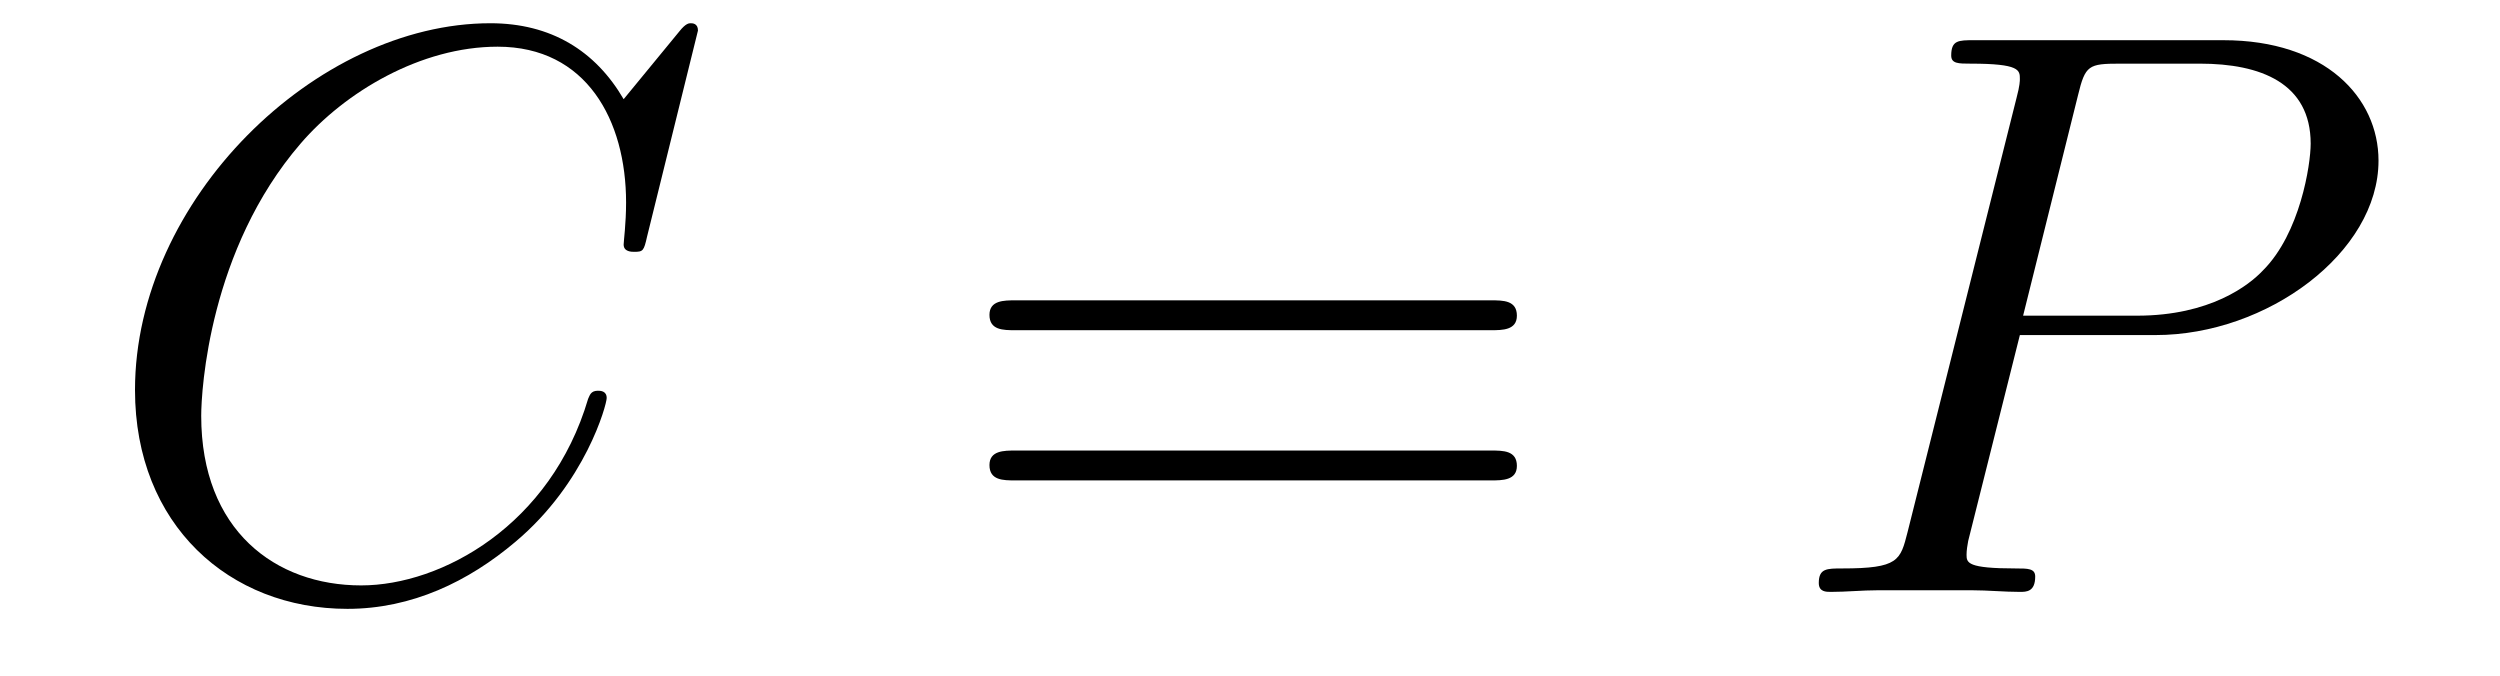 <?xml version='1.0' encoding='UTF-8'?>
<!-- This file was generated by dvisvgm 2.8.1 -->
<svg version='1.1' xmlns='http://www.w3.org/2000/svg' xmlns:xlink='http://www.w3.org/1999/xlink' width='37pt' height='10pt' viewBox='0 -10 37 10'>
<g id='page1'>
<g transform='matrix(1 0 0 -1 -127 653)'>
<path d='M137.33 662.548C137.33 662.656 137.246 662.656 137.222 662.656C137.198 662.656 137.15 662.656 137.055 662.536L136.23 661.532C135.812 662.249 135.154 662.656 134.258 662.656C131.675 662.656 128.998 660.038 128.998 657.228C128.998 655.232 130.396 653.989 132.142 653.989C133.098 653.989 133.935 654.395 134.628 654.981C135.668 655.854 135.979 657.013 135.979 657.109C135.979 657.217 135.883 657.217 135.848 657.217C135.74 657.217 135.728 657.145 135.704 657.097C135.154 655.232 133.54 654.336 132.345 654.336C131.078 654.336 129.978 655.148 129.978 656.846C129.978 657.228 130.098 659.308 131.448 660.874C132.106 661.64 133.229 662.309 134.365 662.309C135.68 662.309 136.266 661.221 136.266 660.002C136.266 659.691 136.23 659.428 136.23 659.38C136.23 659.273 136.349 659.273 136.385 659.273C136.517 659.273 136.529 659.285 136.577 659.5L137.33 662.548Z'/>
<path d='M149.067 658.113C149.235 658.113 149.45 658.113 149.45 658.328C149.45 658.555 149.247 658.555 149.067 658.555H142.027C141.859 658.555 141.644 658.555 141.644 658.34C141.644 658.113 141.847 658.113 142.027 658.113H149.067ZM149.067 655.89C149.235 655.89 149.45 655.89 149.45 656.105C149.45 656.332 149.247 656.332 149.067 656.332H142.027C141.859 656.332 141.644 656.332 141.644 656.117C141.644 655.89 141.847 655.89 142.027 655.89H149.067Z'/>
<path d='M156.894 658.041H158.902C160.552 658.041 162.202 659.261 162.202 660.623C162.202 661.556 161.413 662.405 159.907 662.405H156.213C155.986 662.405 155.878 662.405 155.878 662.178C155.878 662.058 155.986 662.058 156.165 662.058C156.894 662.058 156.894 661.962 156.894 661.831C156.894 661.807 156.894 661.735 156.846 661.556L155.232 655.125C155.125 654.706 155.101 654.587 154.264 654.587C154.037 654.587 153.918 654.587 153.918 654.372C153.918 654.24 154.025 654.24 154.097 654.24C154.324 654.24 154.563 654.264 154.79 654.264H156.189C156.416 654.264 156.667 654.24 156.894 654.24C156.99 654.24 157.121 654.24 157.121 654.467C157.121 654.587 157.013 654.587 156.834 654.587C156.117 654.587 156.105 654.67 156.105 654.79C156.105 654.85 156.117 654.933 156.129 654.993L156.894 658.041ZM157.755 661.592C157.862 662.034 157.91 662.058 158.376 662.058H159.56C160.456 662.058 161.198 661.771 161.198 660.874C161.198 660.564 161.042 659.547 160.492 658.998C160.289 658.782 159.715 658.328 158.628 658.328H156.942L157.755 661.592Z'/>
</g>
</g>
</svg>